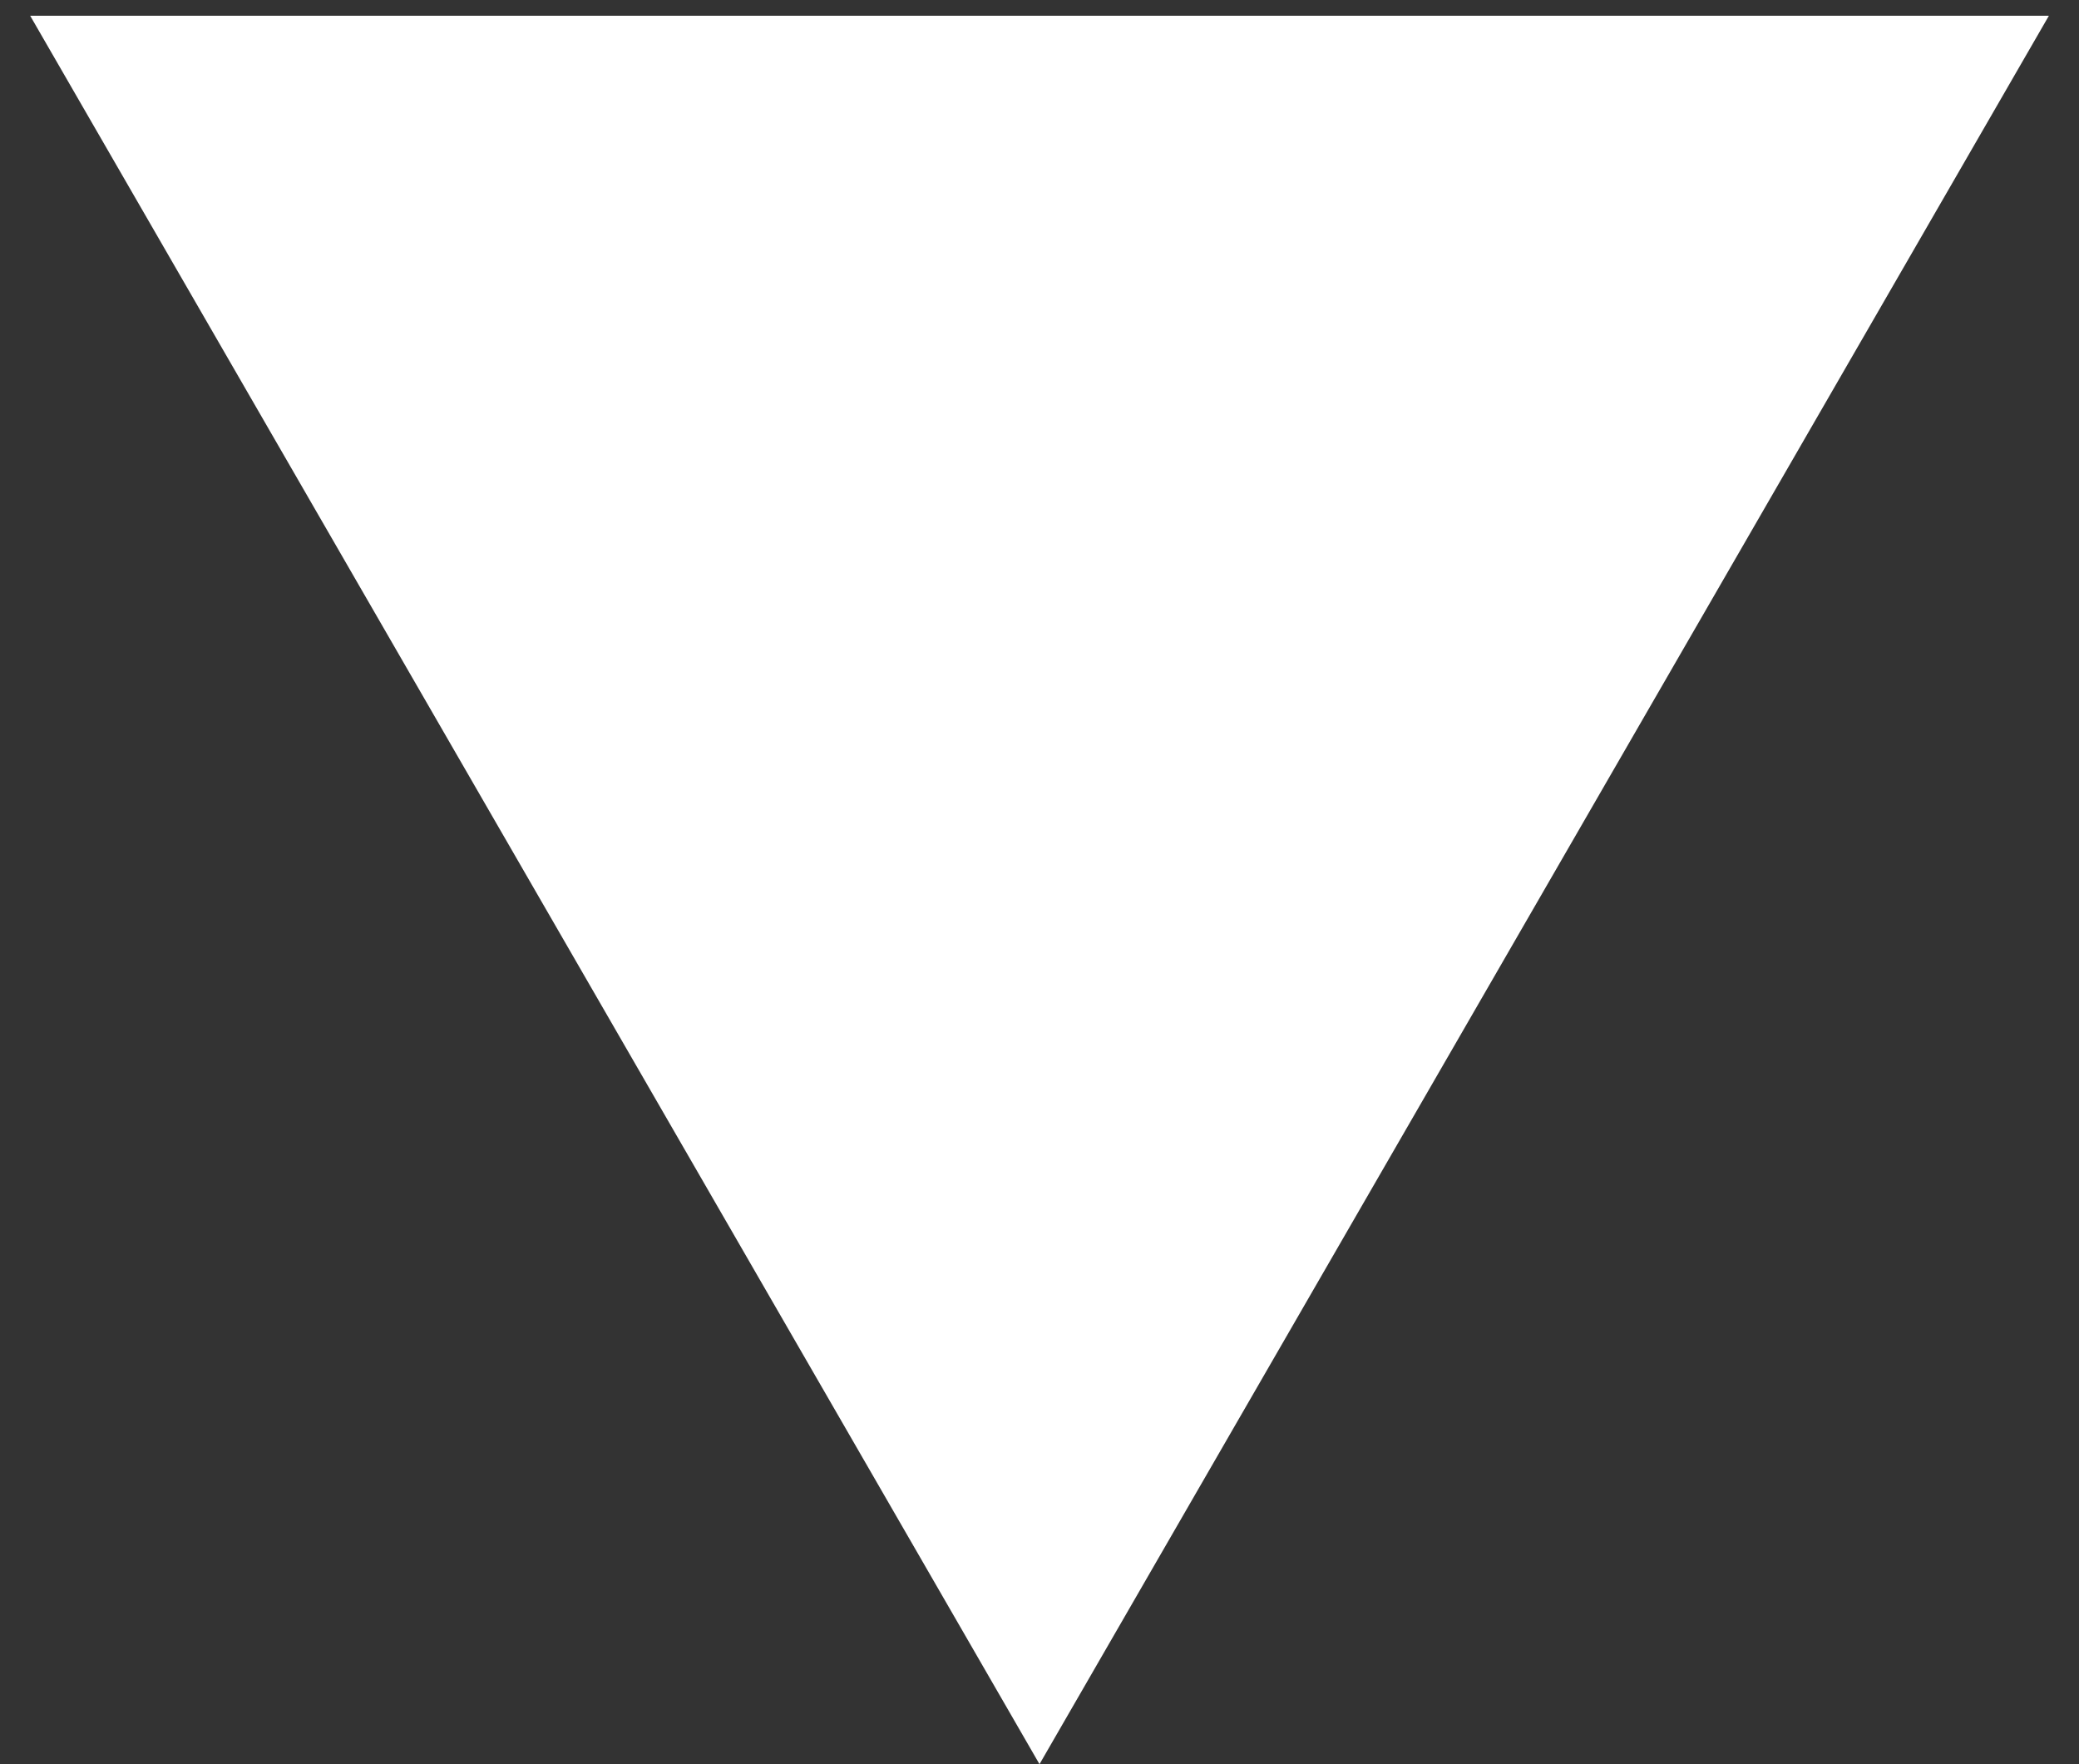 <?xml version="1.0" encoding="UTF-8"?> <svg xmlns="http://www.w3.org/2000/svg" width="33" height="28" viewBox="0 0 33 28" fill="none"><rect x="0" y="0" width="33" height="28" fill="#333333" stroke="none"/> <path d="M16.5 28L0.479 0.25L32.522 0.25L16.5 28Z" fill="white"></path> </svg> 